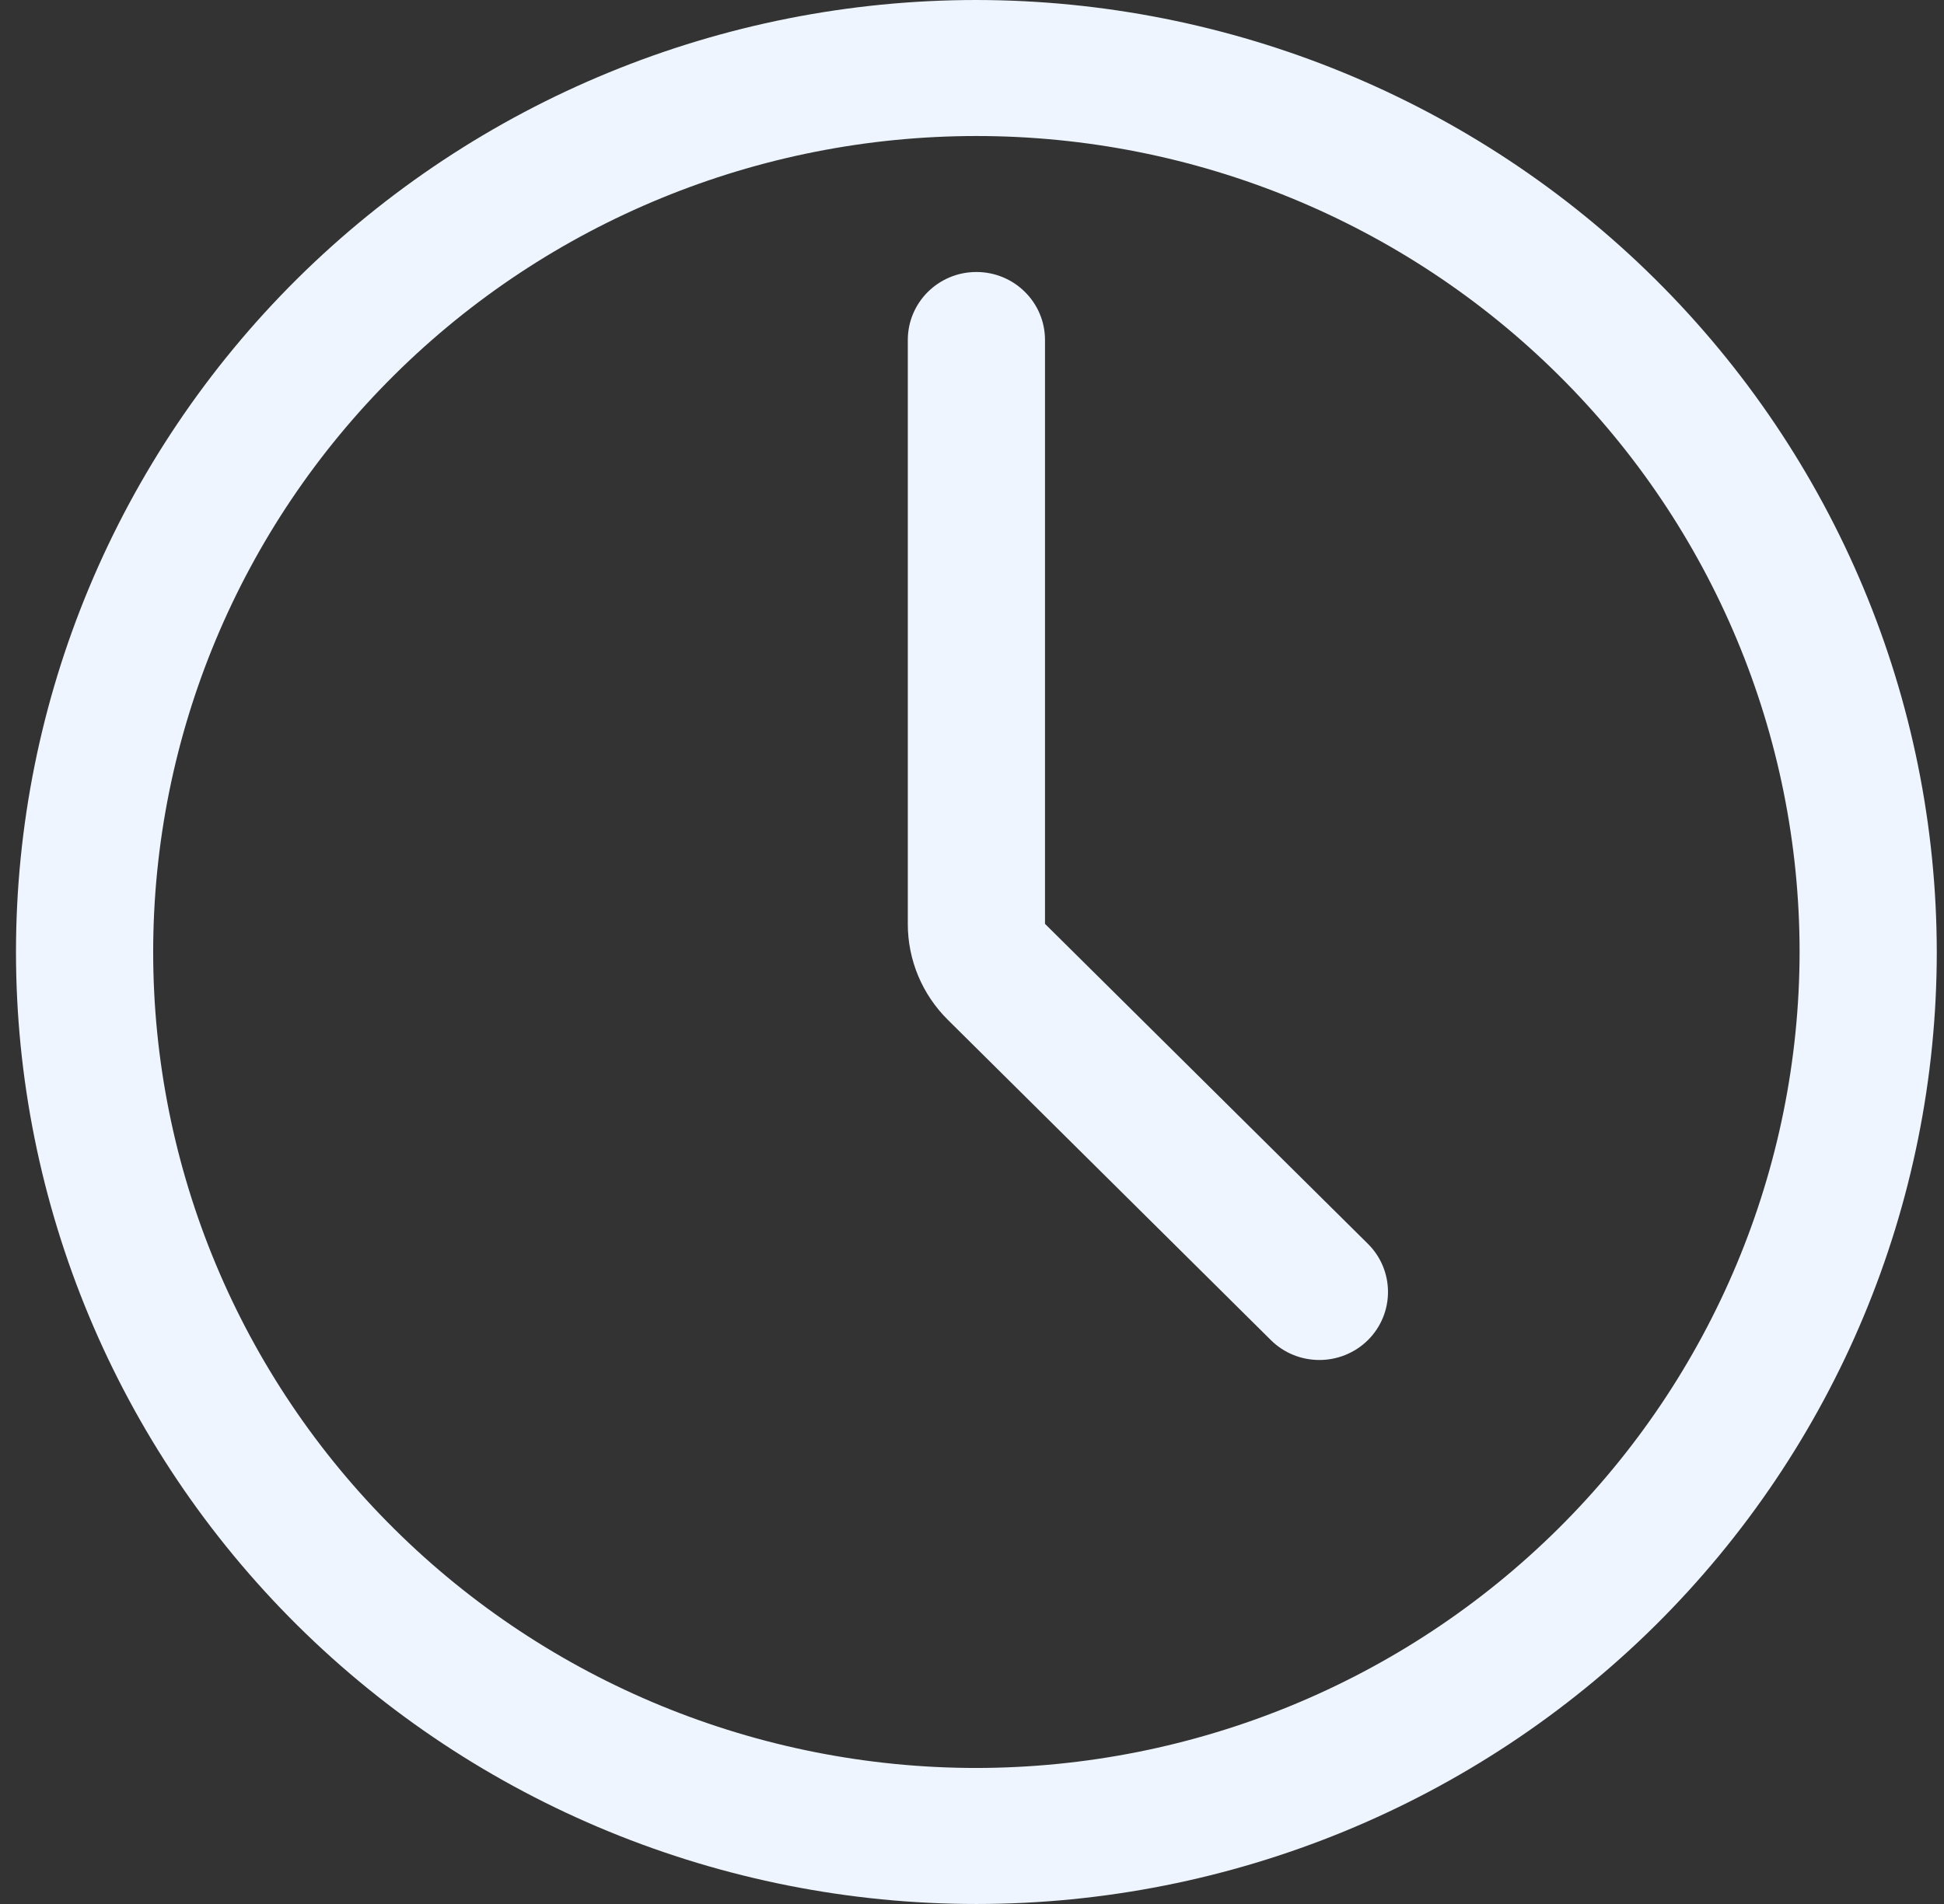 <svg width="49" height="48" viewBox="0 0 49 48" fill="none" xmlns="http://www.w3.org/2000/svg">
<rect x="0" y="0" width="49" height="48" fill="#333333" stroke="none"/>
<path d="M24.611 0C18.191 0 12.034 2.529 7.492 7.028C2.953 11.53 0.403 17.636 0.403 24C0.403 30.364 2.954 36.469 7.492 40.972C12.033 45.472 18.191 48 24.611 48C31.03 48 37.188 45.471 41.729 40.972C46.268 36.47 48.818 30.364 48.818 24C48.812 17.638 46.259 11.537 41.72 7.037C37.182 2.537 31.028 0.007 24.611 0ZM24.611 44.571C19.108 44.571 13.83 42.405 9.939 38.546C6.046 34.689 3.861 29.456 3.861 24C3.861 18.544 6.046 13.312 9.939 9.454C13.829 5.595 19.107 3.429 24.611 3.429C30.114 3.429 35.392 5.595 39.282 9.454C43.175 13.311 45.36 18.544 45.36 24C45.354 29.454 43.166 34.682 39.276 38.539C35.385 42.396 30.112 44.565 24.611 44.571ZM34.48 31.358C35.154 32.027 35.154 33.114 34.48 33.784C33.803 34.453 32.707 34.453 32.033 33.784L23.895 25.714C23.245 25.073 22.88 24.199 22.882 23.291V8.571C22.882 7.624 23.655 6.857 24.611 6.857C25.566 6.857 26.34 7.624 26.34 8.571V23.291L34.48 31.358Z" fill="#EEF5FF"/>
</svg>
